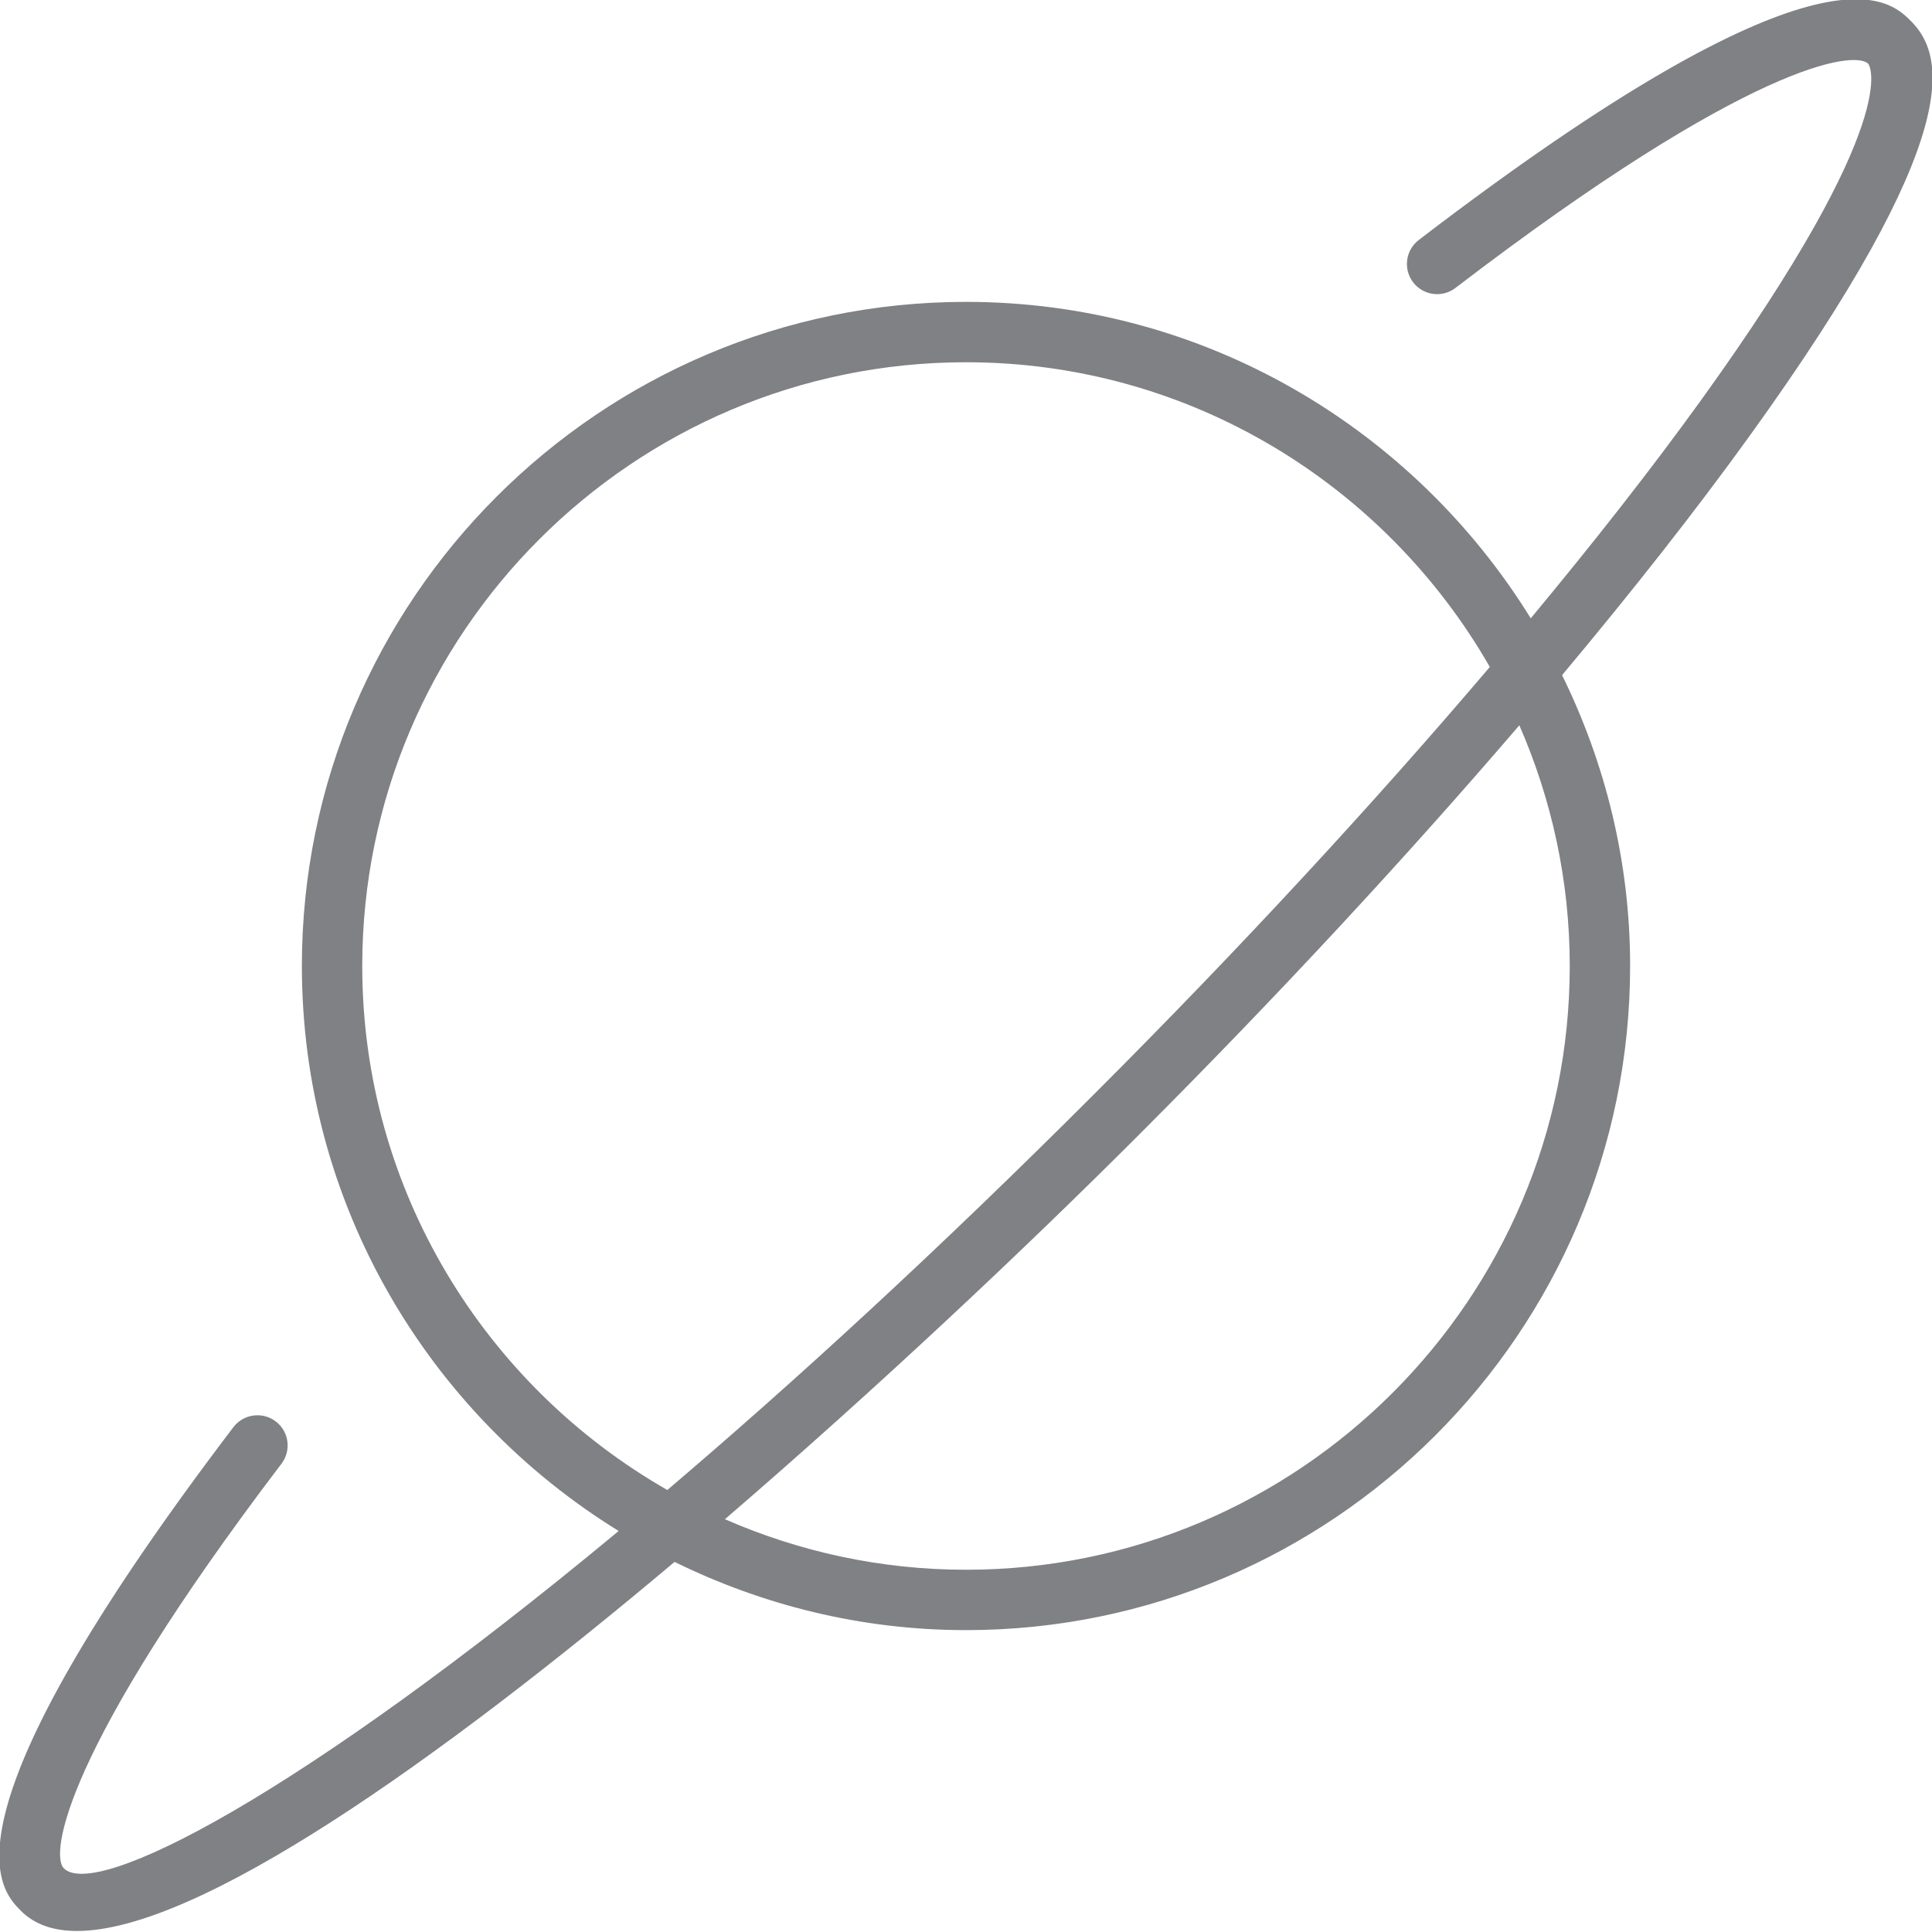<?xml version="1.0" encoding="utf-8"?>

<!DOCTYPE svg PUBLIC "-//W3C//DTD SVG 1.1//EN" "http://www.w3.org/Graphics/SVG/1.1/DTD/svg11.dtd">
<!-- Скачано с сайта svg4.ru / Downloaded from svg4.ru -->
<svg version="1.1" id="Layer_1" xmlns="http://www.w3.org/2000/svg" xmlns:xlink="http://www.w3.org/1999/xlink" 
	 width="800px" height="800px" viewBox="0 0 32 32" enable-background="new 0 0 32 32" xml:space="preserve">
<g>
	<path fill="#808184" d="M1.276,31.983c2.005,0,5.971-2.809,9.897-6.113C12.633,26.587,14.267,27,16,27c6.065,0,11-4.935,11-11
		c0-1.73-0.412-3.361-1.127-4.818c1.166-1.392,2.213-2.724,3.101-3.955c3.589-4.976,3.247-6.309,2.678-6.877
		c-0.365-0.367-1.479-1.484-8.153,3.625c-0.219,0.168-0.261,0.481-0.093,0.701c0.168,0.22,0.483,0.261,0.701,0.093
		c4.882-3.736,6.615-3.938,6.838-3.712c0.007,0.007,0.63,0.857-2.781,5.586c-0.81,1.123-1.761,2.336-2.81,3.598
		C23.414,7.103,19.952,5,16,5C9.935,5,5,9.935,5,16c0,3.955,2.105,7.419,5.247,9.358c-5.321,4.417-8.673,6.11-9.191,5.586
		c-0.22-0.219-0.028-1.922,3.606-6.7c0.167-0.22,0.125-0.534-0.095-0.701c-0.219-0.167-0.534-0.124-0.701,0.095
		c-4.979,6.549-3.879,7.65-3.518,8.013C0.575,31.878,0.889,31.983,1.276,31.983z M26,16c0,5.514-4.486,10-10,10
		c-1.42,0-2.769-0.302-3.993-0.837c2.533-2.179,4.989-4.499,6.823-6.333c2.315-2.314,4.459-4.629,6.335-6.817
		C25.699,13.236,26,14.583,26,16z M6,16c0-5.514,4.486-10,10-10c3.712,0,6.95,2.037,8.676,5.047
		c-1.92,2.259-4.144,4.667-6.553,7.075c-2.608,2.608-4.974,4.775-7.07,6.557C8.04,22.956,6,19.715,6,16z"/>
</g>
</svg>